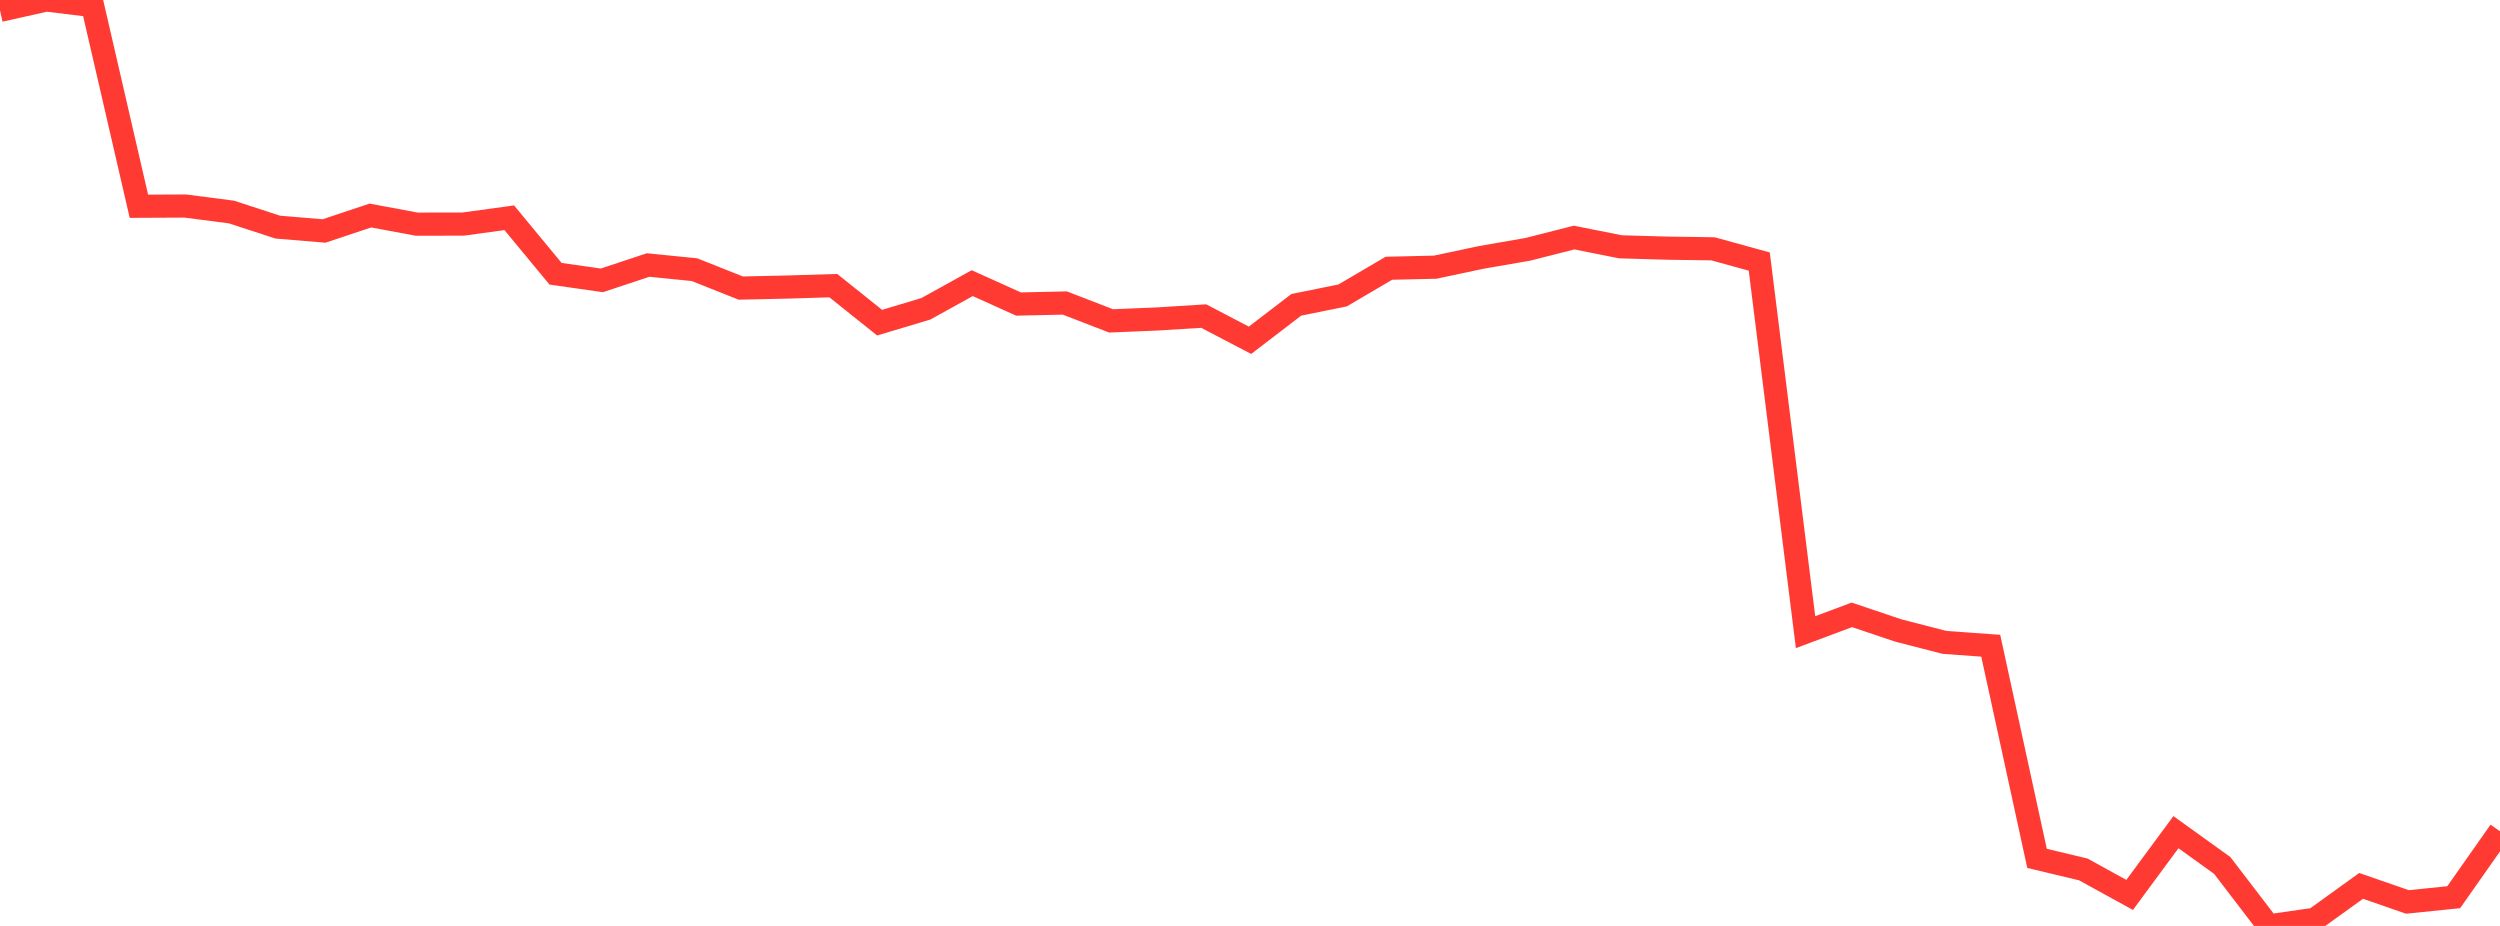 <?xml version="1.0" standalone="no"?>
<!DOCTYPE svg PUBLIC "-//W3C//DTD SVG 1.1//EN" "http://www.w3.org/Graphics/SVG/1.1/DTD/svg11.dtd">

<svg width="135" height="50" viewBox="0 0 135 50" preserveAspectRatio="none" 
  xmlns="http://www.w3.org/2000/svg"
  xmlns:xlink="http://www.w3.org/1999/xlink">


<polyline points="0.0, 0.56 2.5, 0.0 5.0, 0.305 7.5, 11.138 10.0, 11.126 12.5, 11.449 15.0, 12.265 17.5, 12.473 20.0, 11.638 22.5, 12.104 25.0, 12.102 27.5, 11.759 30.0, 14.783 32.5, 15.139 35.0, 14.311 37.5, 14.562 40.0, 15.556 42.5, 15.501 45.0, 15.425 47.5, 17.424 50.0, 16.674 52.5, 15.29 55.0, 16.418 57.5, 16.363 60.0, 17.328 62.5, 17.224 65.0, 17.068 67.5, 18.375 70.0, 16.46 72.5, 15.954 75.0, 14.486 77.5, 14.428 80.0, 13.897 82.5, 13.464 85.0, 12.828 87.5, 13.327 90.0, 13.4 92.5, 13.436 95.0, 14.124 97.5, 34.136 100.0, 33.202 102.5, 34.044 105.0, 34.688 107.5, 34.87 110.0, 46.352 112.5, 46.95 115.0, 48.326 117.5, 44.937 120.0, 46.734 122.5, 50.0 125.0, 49.64 127.5, 47.837 130.0, 48.705 132.5, 48.449 135.0, 44.891" fill="none" stroke="#ff3a33" stroke-width="1.25"/>

</svg>